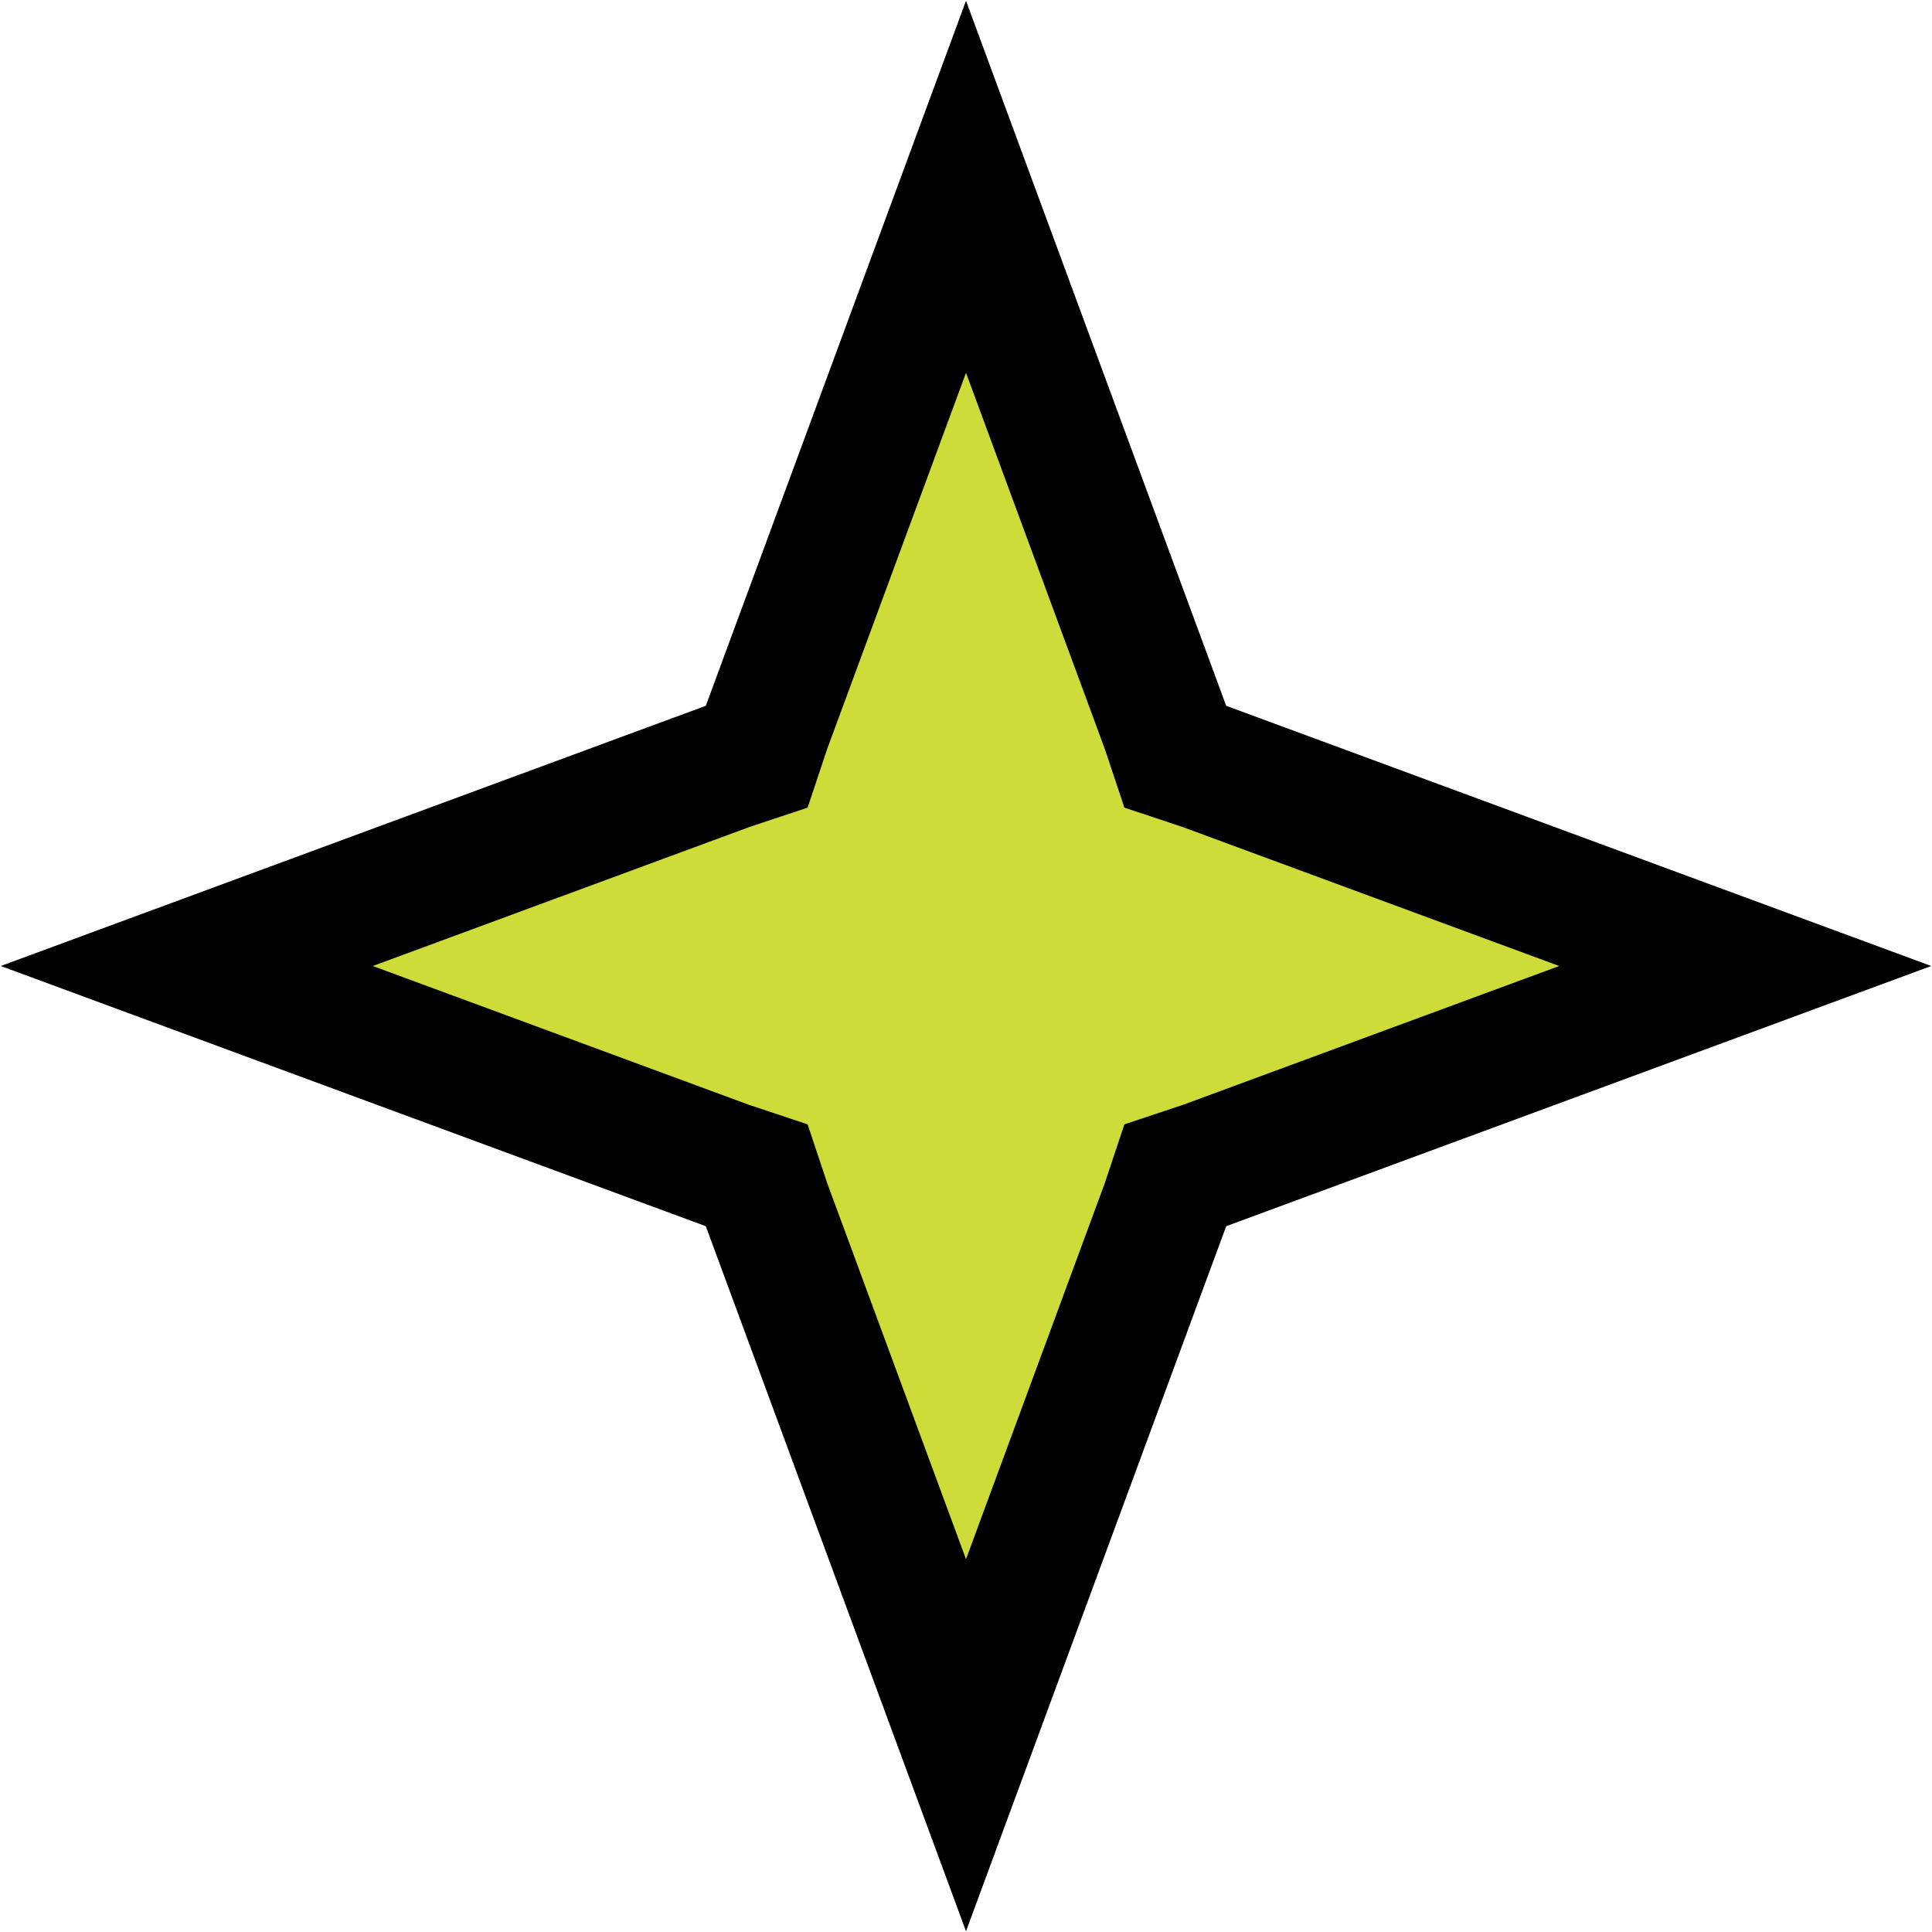 <?xml version="1.0" encoding="utf-8"?>
<!-- Generator: Adobe Illustrator 27.4.1, SVG Export Plug-In . SVG Version: 6.00 Build 0)  -->
<svg version="1.1" id="Layer_1" xmlns="http://www.w3.org/2000/svg" xmlns:xlink="http://www.w3.org/1999/xlink" x="0px" y="0px"
	 viewBox="0 0 60 60" style="enable-background:new 0 0 60 60;" xml:space="preserve">
<style type="text/css">
	.st0{fill:#CDDC39;stroke:#000000;stroke-width:4;}
</style>
<path class="st0" d="M30,5.8l6.2,16.8l0.3,0.9l0.9,0.3L54.2,30l-16.8,6.2l-0.9,0.3l-0.3,0.9L30,54.2l-6.2-16.8l-0.3-0.9l-0.9-0.3
	L5.8,30l16.8-6.2l0.9-0.3l0.3-0.9L30,5.8z"/>
</svg>
